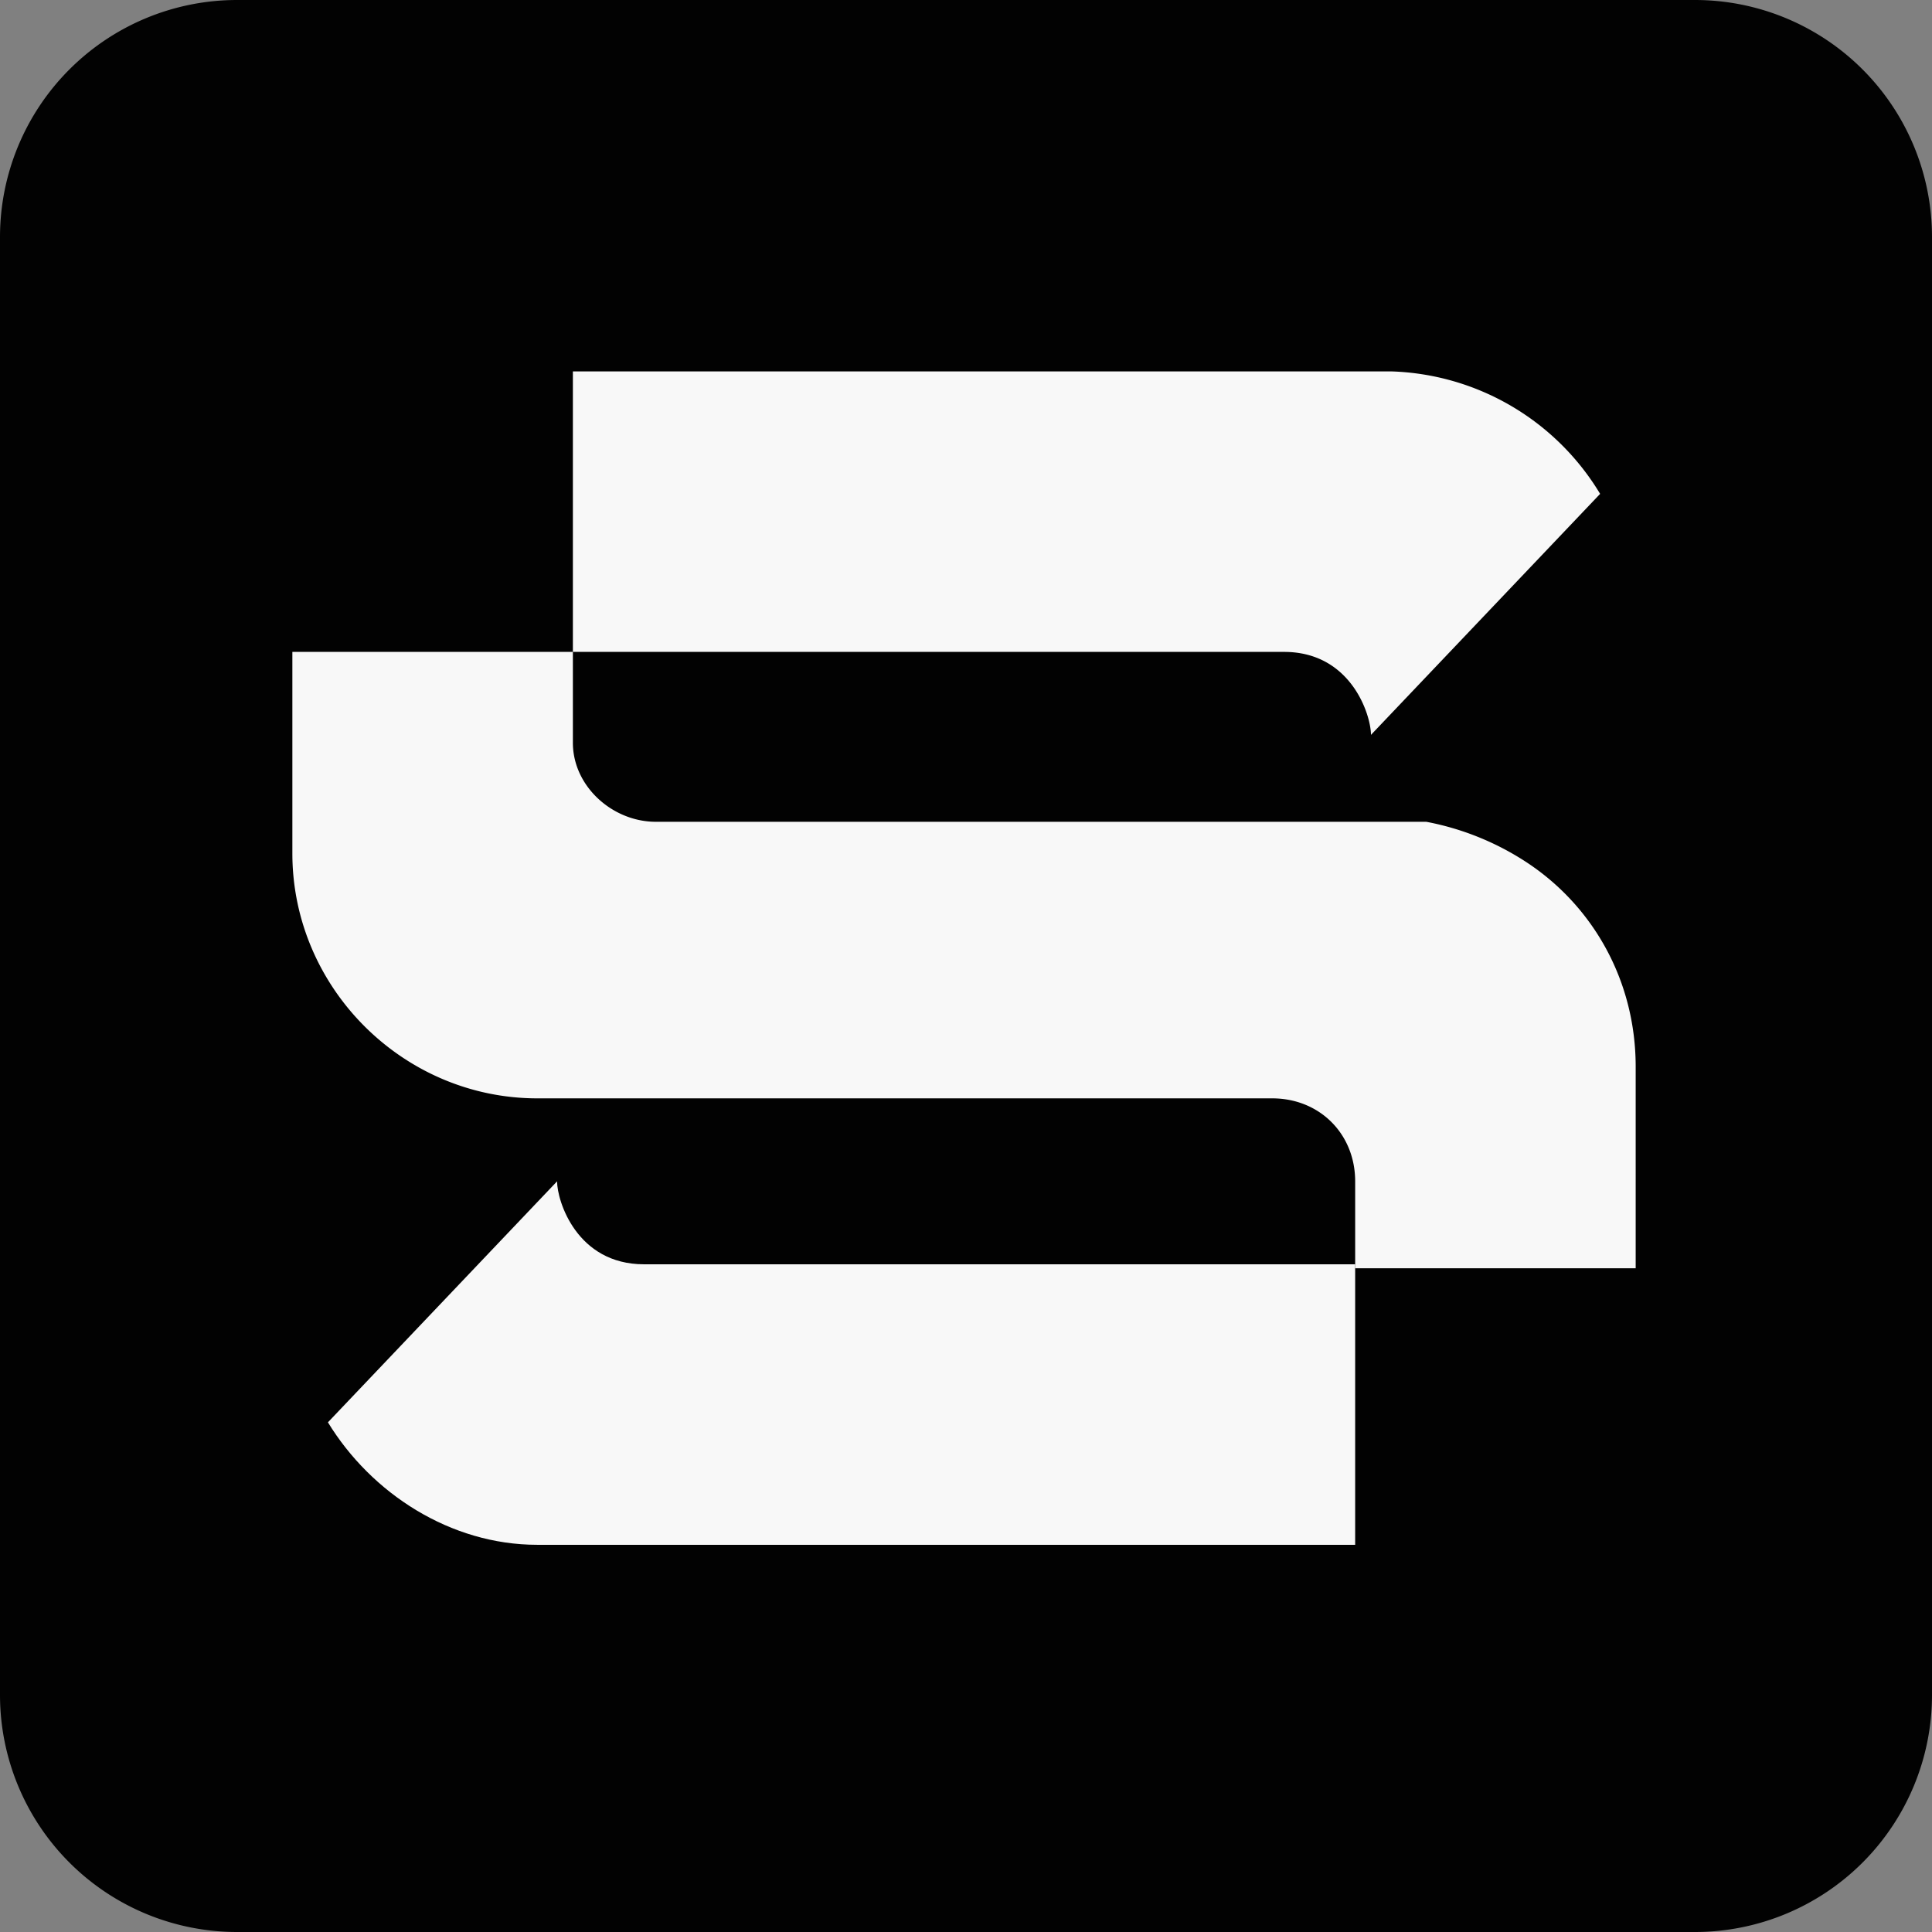 <?xml version="1.0" encoding="UTF-8"?>
<svg data-bbox="0 0 4.89 4.89" viewBox="0 0 4.89 4.89" xmlns="http://www.w3.org/2000/svg" data-type="tint">
    <rect x="0" y="0" width="4.89" height="4.89" fill="#808080" stroke="none"/>
    <g>
        <path fill="#020202" d="M4.89.6v3.69a.6.6 0 0 1-.6.6H.6a.6.6 0 0 1-.6-.6V.6A.6.6 0 0 1 .6 0h3.69a.6.6 0 0 1 .6.6"/>
        <path d="M1.63 3.2c-.17 0-.22-.16-.22-.21l-.58.61c.11.18.31.31.53.31h2.07V3.2z" fill="#f8f8f8"/>
        <path d="M3.61 2.08H1.66c-.11 0-.21-.09-.21-.2v-.23H.74v.51c0 .34.28.62.62.62h1.86c.12 0 .21.09.21.21v.22h.71V2.7c0-.22-.11-.41-.28-.52a.7.7 0 0 0-.25-.1" fill="#f8f8f8"/>
        <path d="M3.25 1.65c.17 0 .22.16.22.21l.58-.61a.64.64 0 0 0-.53-.31H1.45v.71z" fill="#f8f8f8"/>
    </g>
</svg>

